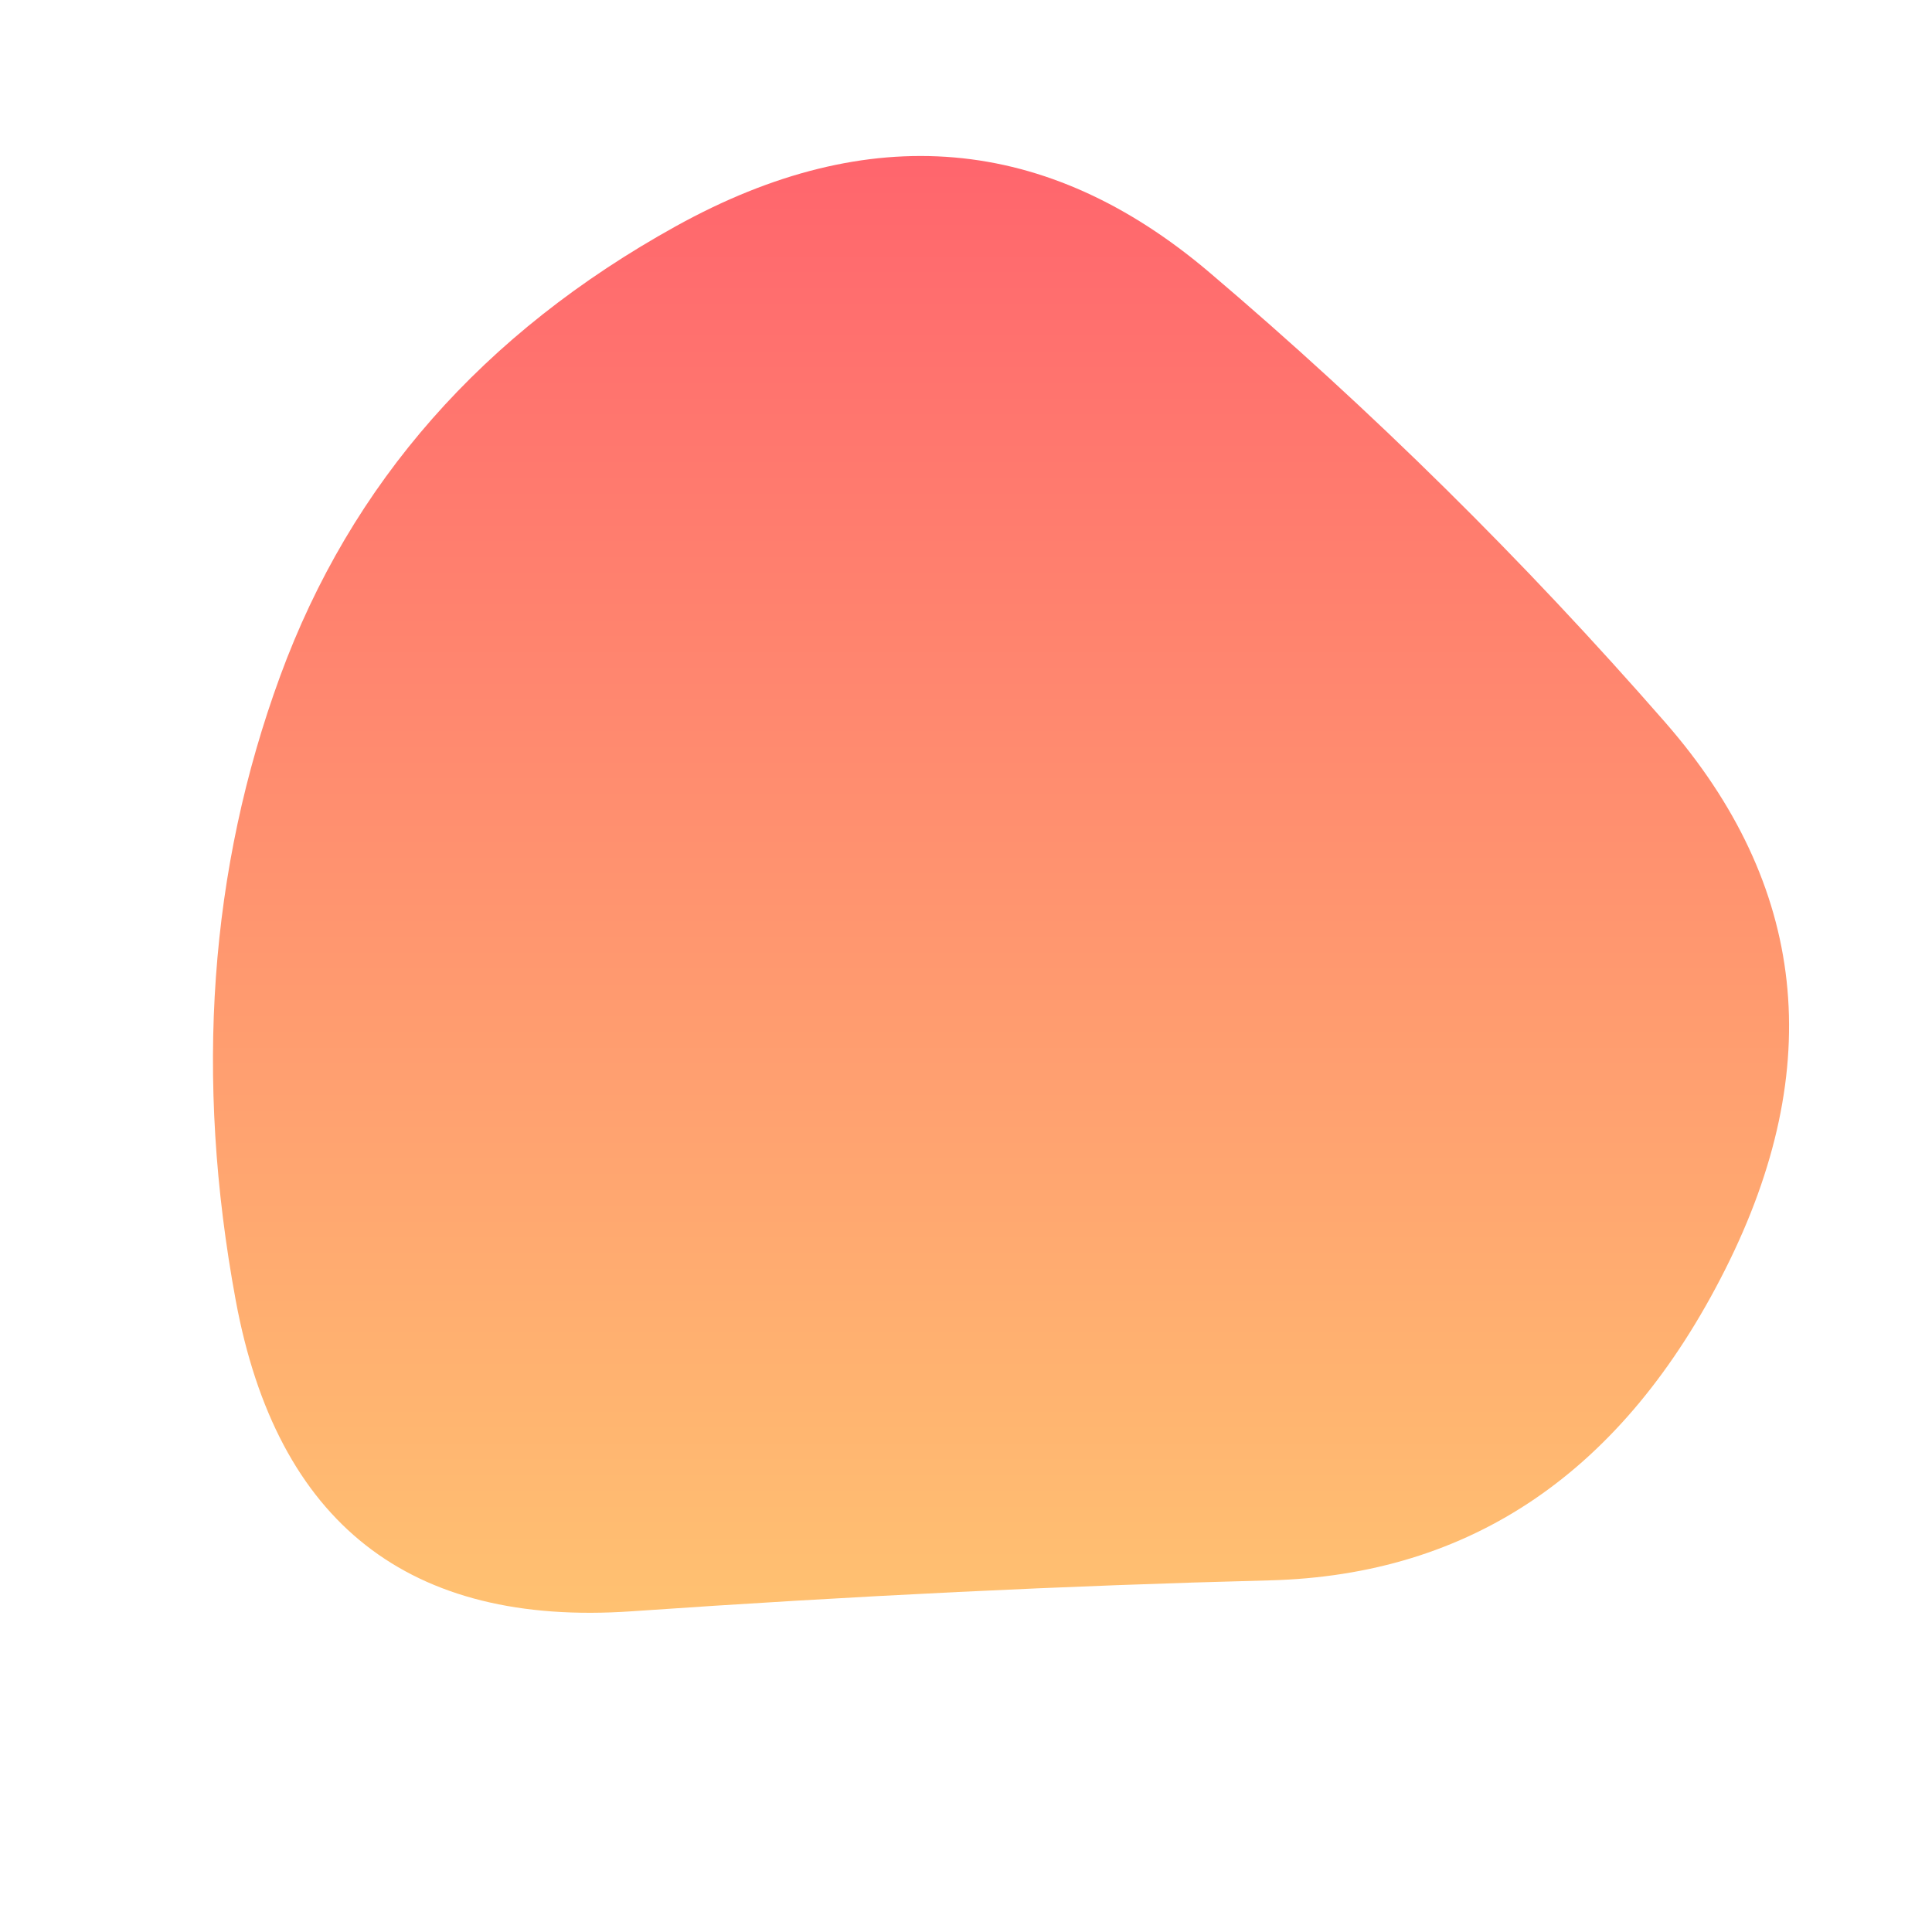 <svg xmlns="http://www.w3.org/2000/svg" xmlns:xlink="http://www.w3.org/1999/xlink" viewBox="0 0 500 500" width="100%" id="blobSvg"><defs><linearGradient id="gradient" x1="0%" y1="0%" x2="0%" y2="100%"><stop offset="0%" style="stop-color: rgb(255, 95, 109);"></stop><stop offset="100%" style="stop-color: rgb(255, 195, 113);"></stop></linearGradient></defs><path id="blob" d="M446.5,328.5Q407,407,328.5,409Q250,411,163.5,417Q77,423,61,336.5Q45,250,72.5,175Q100,100,175,58.5Q250,17,313,70.5Q376,124,431,187Q486,250,446.5,328.5Z" fill="url(#gradient)"></path></svg>
